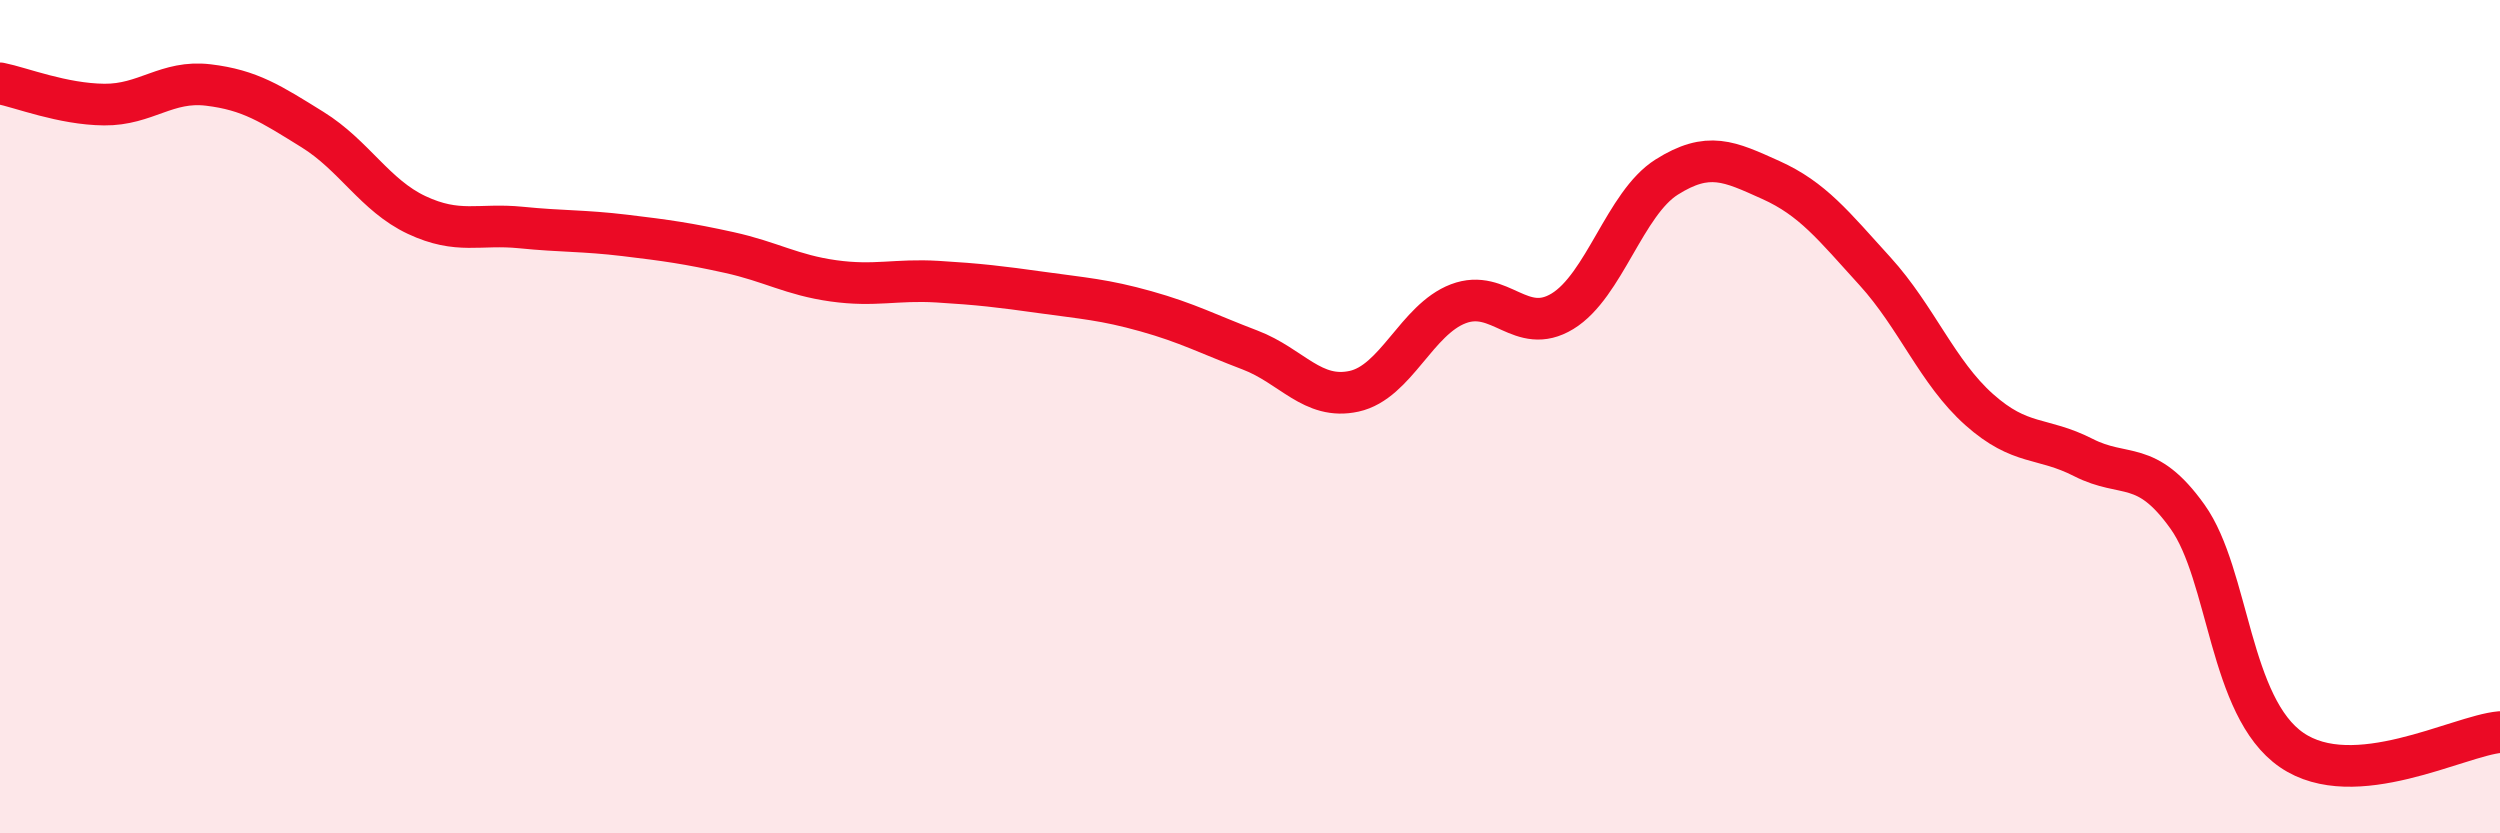 
    <svg width="60" height="20" viewBox="0 0 60 20" xmlns="http://www.w3.org/2000/svg">
      <path
        d="M 0,2 C 0.5,2.1 1.5,2.5 2.5,2.51 C 3.5,2.52 4,1.92 5,2.04 C 6,2.16 6.5,2.49 7.5,3.11 C 8.5,3.73 9,4.69 10,5.16 C 11,5.63 11.5,5.36 12.5,5.46 C 13.5,5.56 14,5.53 15,5.65 C 16,5.77 16.5,5.84 17.5,6.06 C 18.5,6.28 19,6.6 20,6.74 C 21,6.88 21.5,6.7 22.5,6.76 C 23.5,6.82 24,6.88 25,7.02 C 26,7.16 26.5,7.19 27.5,7.47 C 28.5,7.75 29,8.02 30,8.4 C 31,8.78 31.5,9.61 32.5,9.39 C 33.5,9.17 34,7.67 35,7.29 C 36,6.91 36.5,8.08 37.5,7.47 C 38.5,6.86 39,4.88 40,4.25 C 41,3.62 41.5,3.87 42.5,4.32 C 43.5,4.77 44,5.41 45,6.51 C 46,7.61 46.5,8.94 47.5,9.83 C 48.5,10.72 49,10.47 50,10.98 C 51,11.49 51.5,11 52.5,12.4 C 53.5,13.8 53.5,16.97 55,18 C 56.5,19.03 59,17.66 60,17.57L60 20L0 20Z"
        fill="#EB0A25"
        opacity="0.1"
        stroke-linecap="round"
        stroke-linejoin="round"
      />
      <path
        d="M 0,2 C 0.5,2.1 1.5,2.5 2.5,2.51 C 3.5,2.52 4,1.92 5,2.04 C 6,2.16 6.5,2.49 7.5,3.11 C 8.5,3.73 9,4.69 10,5.16 C 11,5.63 11.5,5.36 12.5,5.46 C 13.5,5.56 14,5.53 15,5.65 C 16,5.77 16.5,5.84 17.5,6.06 C 18.5,6.28 19,6.6 20,6.74 C 21,6.88 21.5,6.7 22.5,6.76 C 23.5,6.82 24,6.88 25,7.02 C 26,7.16 26.5,7.19 27.5,7.47 C 28.5,7.75 29,8.02 30,8.4 C 31,8.78 31.5,9.61 32.5,9.39 C 33.5,9.17 34,7.67 35,7.29 C 36,6.91 36.5,8.08 37.5,7.47 C 38.5,6.86 39,4.88 40,4.25 C 41,3.62 41.5,3.87 42.5,4.32 C 43.5,4.77 44,5.41 45,6.51 C 46,7.61 46.5,8.94 47.5,9.83 C 48.5,10.72 49,10.47 50,10.98 C 51,11.49 51.5,11 52.5,12.4 C 53.5,13.8 53.5,16.97 55,18 C 56.5,19.03 59,17.66 60,17.57"
        stroke="#EB0A25"
        stroke-width="1"
        fill="none"
        stroke-linecap="round"
        stroke-linejoin="round"
      />
    </svg>
  